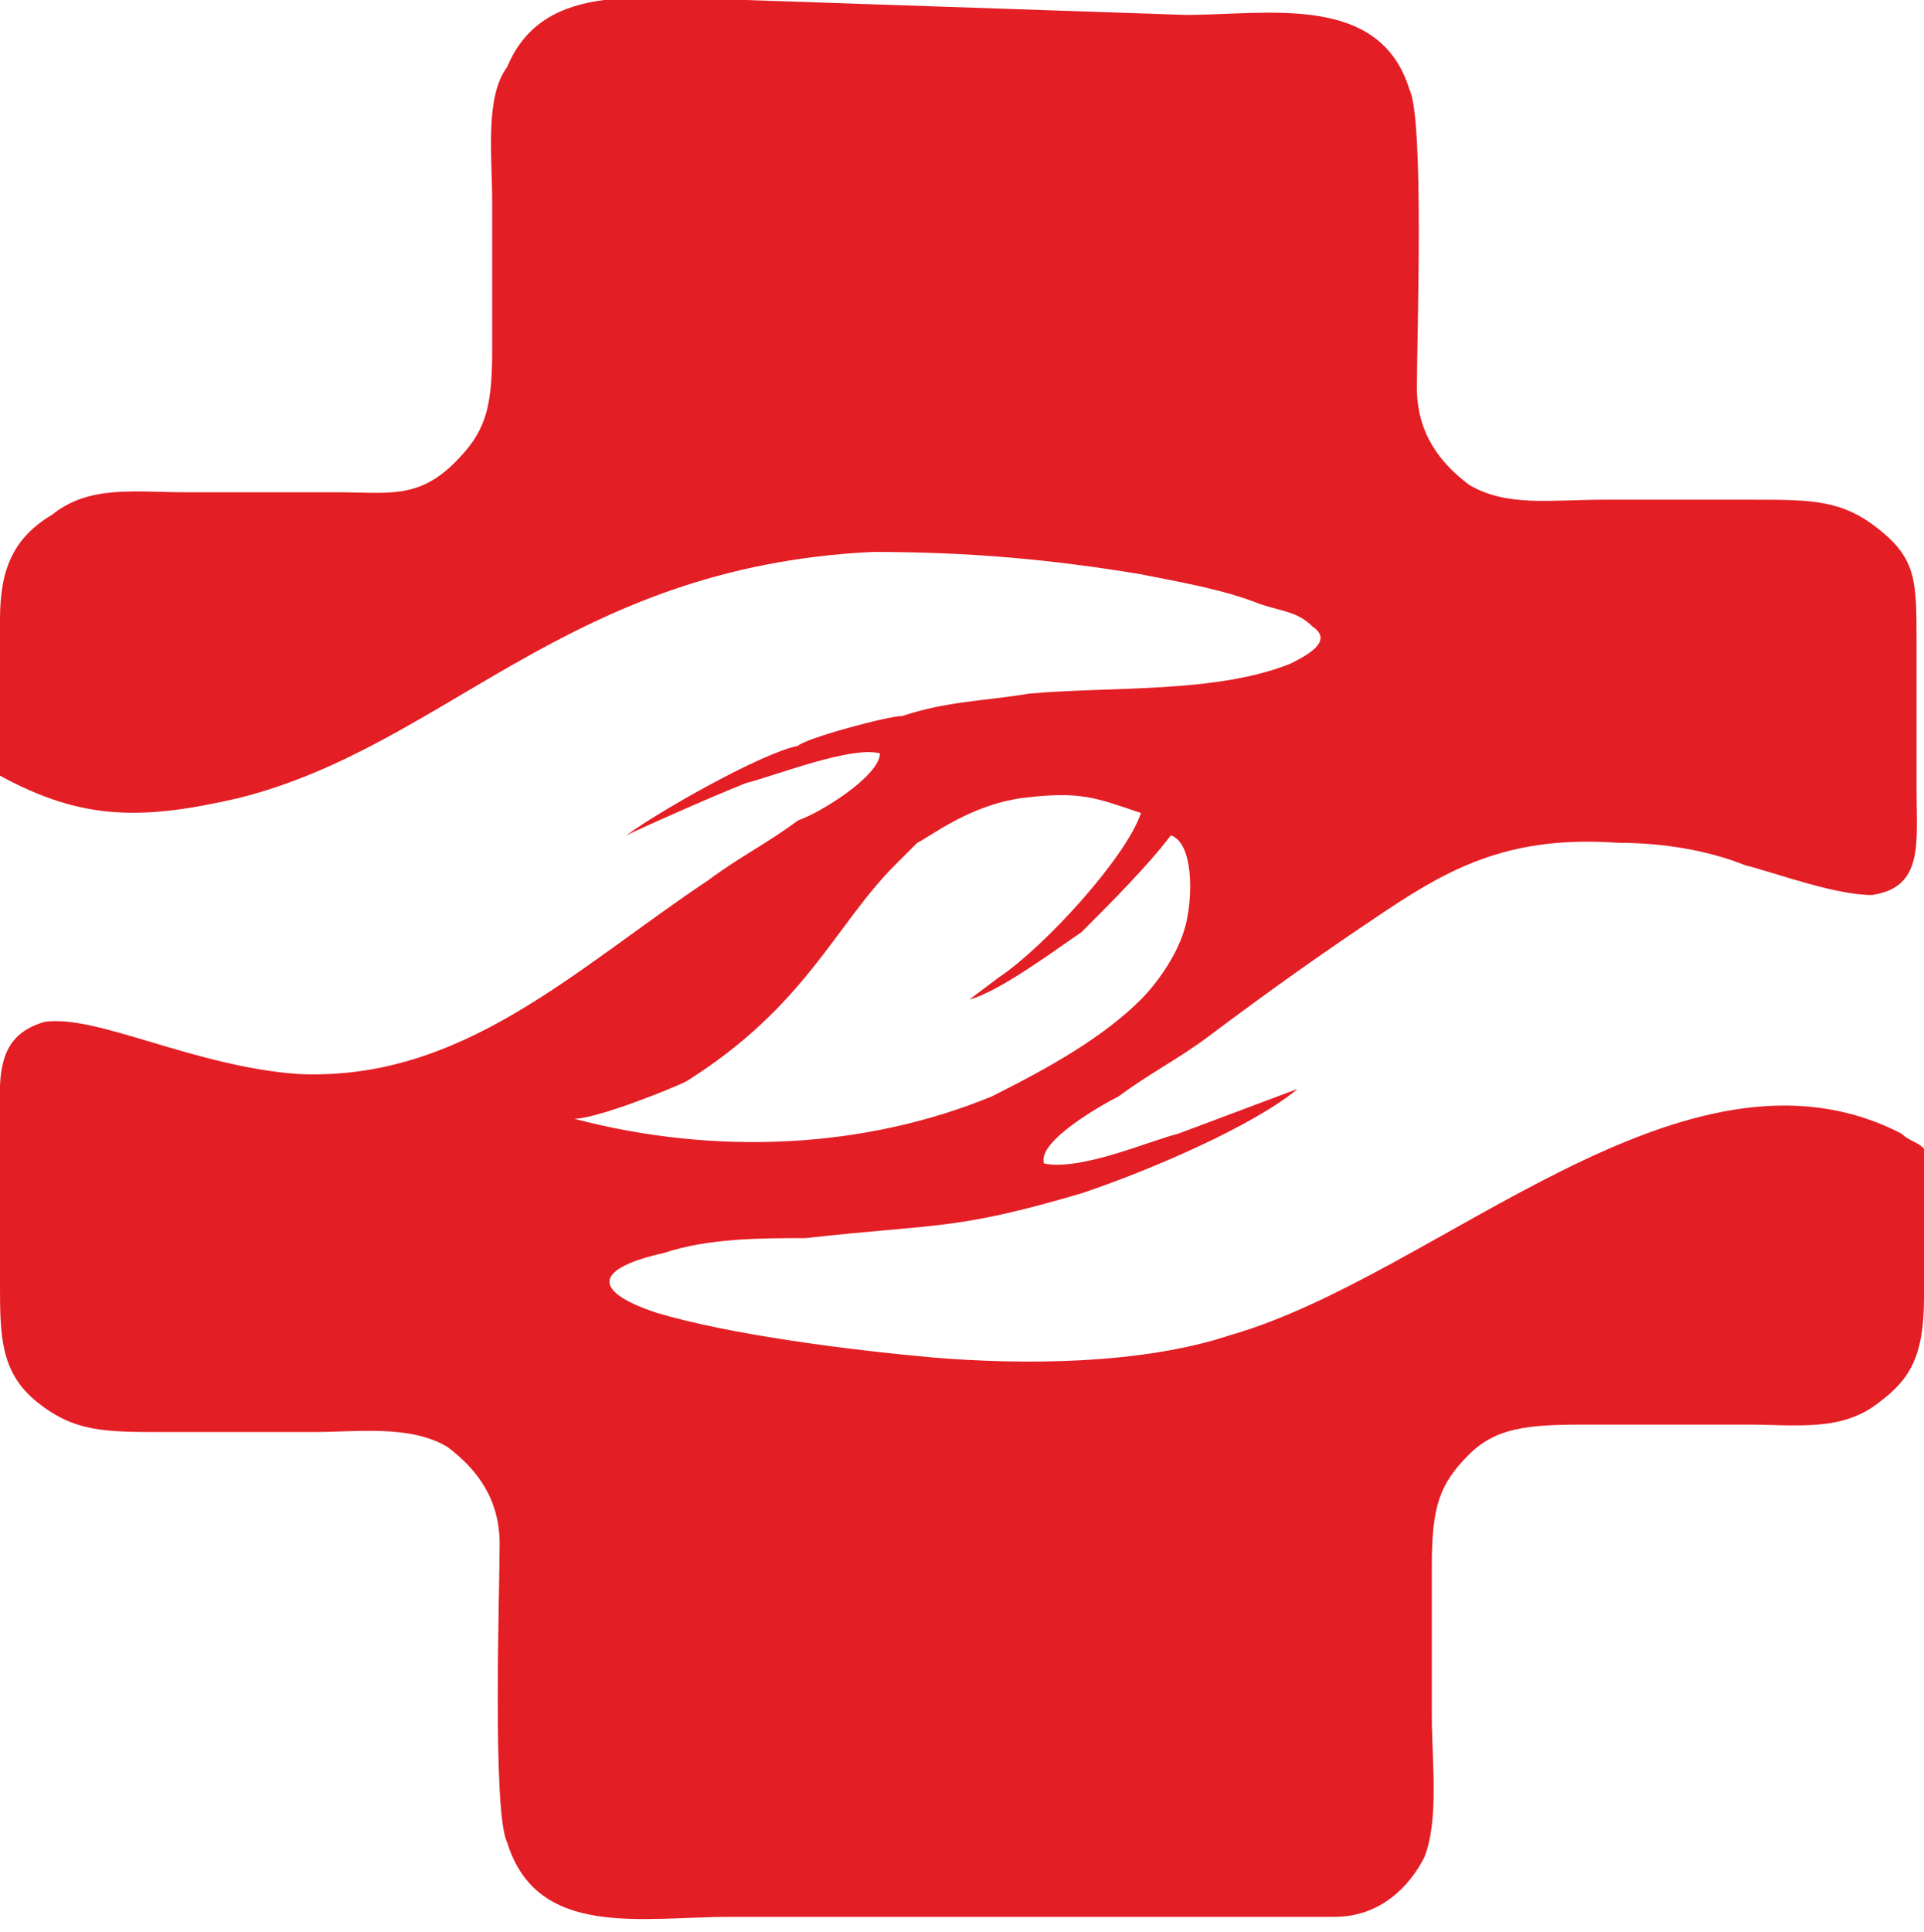 <?xml version="1.0" encoding="UTF-8"?> <svg xmlns="http://www.w3.org/2000/svg" xmlns:xlink="http://www.w3.org/1999/xlink" version="1.1" id="Слой_1" x="0px" y="0px" viewBox="0 0 25.8 25.9" style="enable-background:new 0 0 25.8 25.9;" xml:space="preserve"> <style type="text/css"> .st0{fill-rule:evenodd;clip-rule:evenodd;fill:#E31E24;} </style> <path class="st0" d="M10.7,10c-0.5,0.1-1.9,0.9-2.3,1.2c0.2-0.1,1.1-0.5,1.6-0.7c0.4-0.1,1.4-0.5,1.8-0.4c0,0.3-0.8,0.8-1.1,0.9 c-0.4,0.3-0.8,0.5-1.2,0.8c-1.8,1.2-3.3,2.7-5.5,2.6c-1.4-0.1-2.7-0.8-3.4-0.7C-0.1,13.9,0,14.5,0,15.2c0,0.7,0,1.4,0,2 c0,0.7,0,1.2,0.5,1.6c0.5,0.4,0.9,0.4,1.7,0.4c0.7,0,1.3,0,2,0c0.6,0,1.3-0.1,1.8,0.2c0.4,0.3,0.7,0.7,0.7,1.3c0,0.6-0.1,3.6,0.1,4 c0.4,1.3,1.8,1,3,1l6.1,0c0.6,0,1.4,0,2,0c0.6,0,1-0.4,1.2-0.8c0.2-0.5,0.1-1.3,0.1-1.9c0-0.7,0-1.4,0-2c0-0.8,0.1-1.1,0.5-1.5 c0.4-0.4,0.9-0.4,1.7-0.4c0.7,0,1.3,0,2,0c0.7,0,1.3,0.1,1.8-0.3c0.4-0.3,0.6-0.6,0.6-1.4c0-0.6,0-1.4,0-2c-0.1-0.1-0.2-0.1-0.3-0.2 c-2.9-1.5-6.2,1.9-9,2.7c-1.2,0.4-2.8,0.4-4,0.3c-1.1-0.1-2.7-0.3-3.7-0.6c-0.9-0.3-0.8-0.6,0.1-0.8c0.6-0.2,1.3-0.2,1.9-0.2 c1.8-0.2,2-0.1,3.7-0.6c0.9-0.3,2.3-0.9,2.9-1.4l-1.6,0.6c-0.4,0.1-1.3,0.5-1.8,0.4c-0.1-0.3,0.8-0.8,1-0.9c0.4-0.3,0.8-0.5,1.2-0.8 c0.8-0.6,1.5-1.1,2.4-1.7c0.9-0.6,1.7-1,3.1-0.9c0.6,0,1.2,0.1,1.7,0.3c0.4,0.1,1.2,0.4,1.7,0.4c0.7-0.1,0.6-0.7,0.6-1.4 c0-0.7,0-1.4,0-2c0-0.8,0-1.1-0.5-1.5c-0.5-0.4-0.9-0.4-1.7-0.4c-0.7,0-1.3,0-2,0c-0.7,0-1.3,0.1-1.8-0.2c-0.4-0.3-0.7-0.7-0.7-1.3 c0-0.7,0.1-3.6-0.1-4c-0.4-1.3-1.9-1-3-1L10,0C8.7,0,7.3-0.3,6.8,0.9C6.5,1.3,6.6,2.1,6.6,2.7c0,0.7,0,1.4,0,2 c0,0.8-0.1,1.1-0.5,1.5C5.6,6.7,5.2,6.6,4.5,6.6c-0.7,0-1.3,0-2,0c-0.7,0-1.3-0.1-1.8,0.3C0.2,7.2,0,7.6,0,8.3C0,9,0,9.7,0,10.4 C1.1,11,1.9,11,3.2,10.7c2.8-0.7,4.4-3.1,8.5-3.3c1.3,0,2.4,0.1,3.6,0.3c0.5,0.1,1.1,0.2,1.6,0.4c0.3,0.1,0.5,0.1,0.7,0.3 c0.3,0.2-0.1,0.4-0.3,0.5c-1,0.4-2.4,0.3-3.5,0.4c-0.6,0.1-1.1,0.1-1.7,0.3C11.9,9.6,10.8,9.9,10.7,10 M15.7,11.2 c0.3,0.1,0.3,0.8,0.2,1.2c-0.1,0.4-0.4,0.8-0.6,1c-0.5,0.5-1.2,0.9-2,1.3c-1.7,0.7-3.7,0.8-5.6,0.3c0.3,0,1.3-0.4,1.5-0.5 c1.6-1,2-2.1,2.8-2.9c0.1-0.1,0.2-0.2,0.3-0.3c0.2-0.1,0.7-0.5,1.4-0.6c0.8-0.1,1,0,1.6,0.2c-0.2,0.6-1.3,1.8-1.9,2.2L13,13.4 c0.4-0.1,1.2-0.7,1.5-0.9C14.9,12.1,15.4,11.6,15.7,11.2z"></path> </svg> 